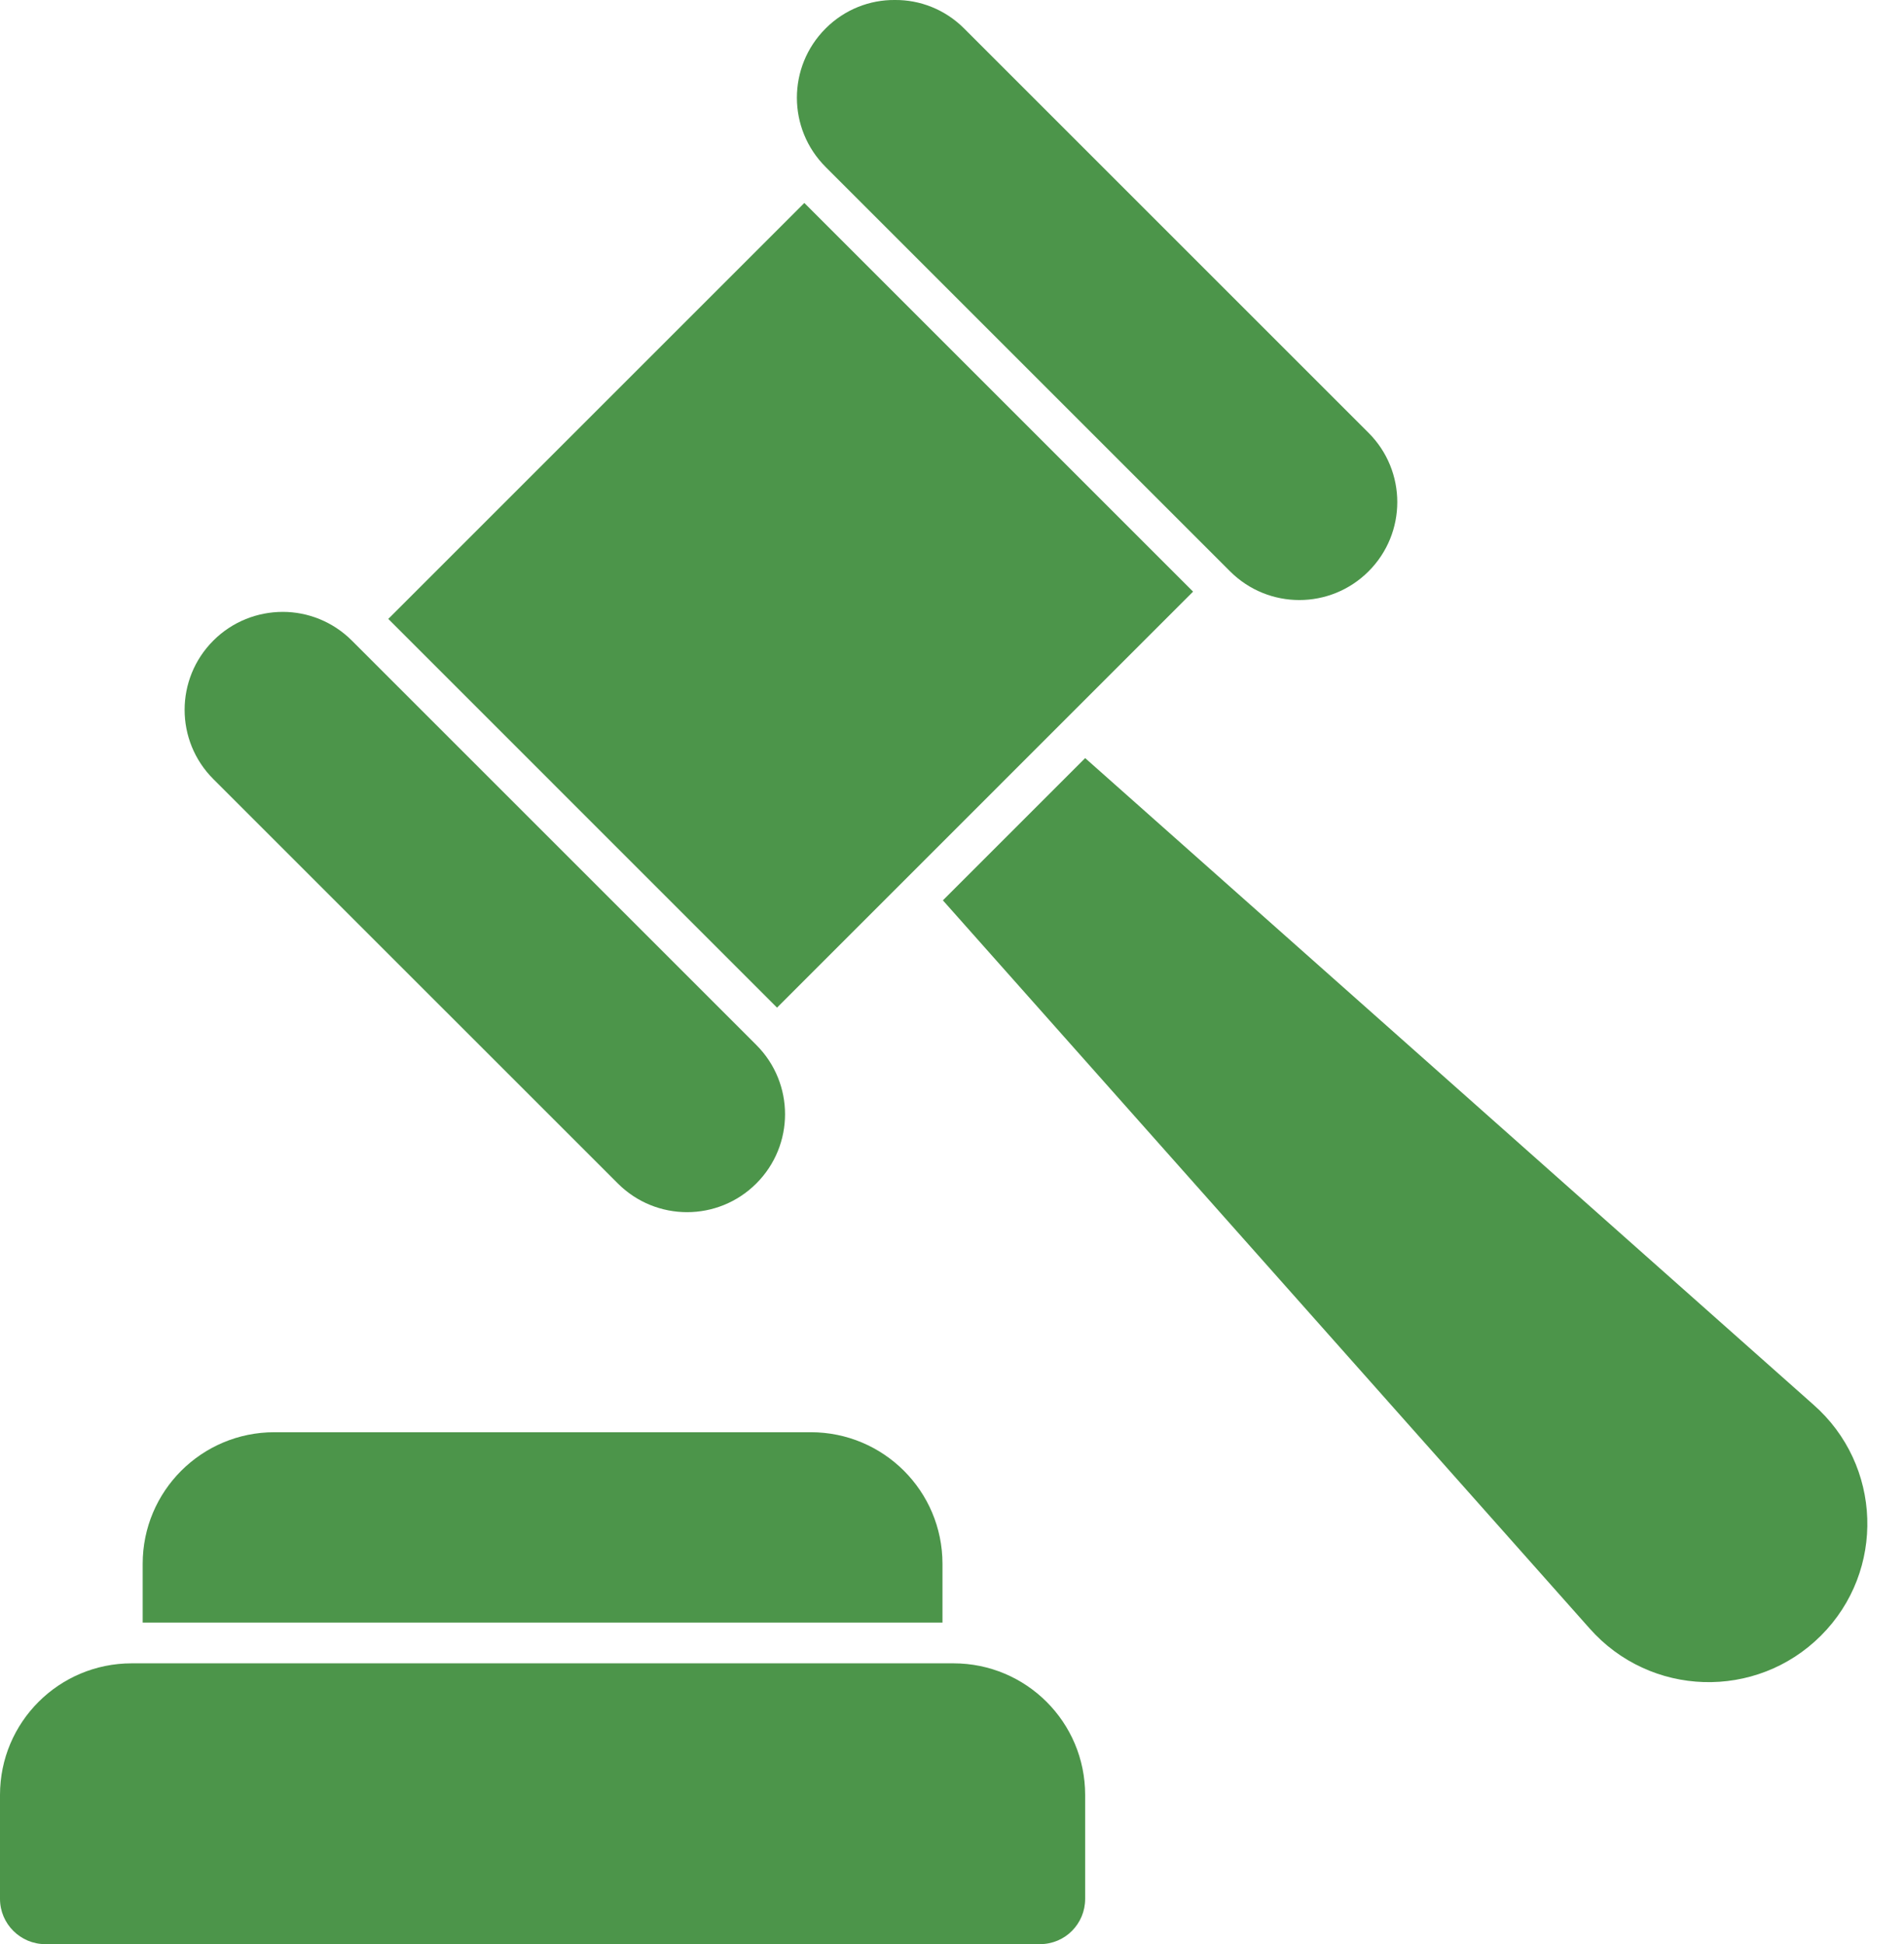 <svg width="47" height="48" viewBox="0 0 47 48" fill="none" xmlns="http://www.w3.org/2000/svg">
<path d="M44.76 34.677L26.787 18.717L23.275 22.229L39.235 40.201C40.734 41.902 43.351 41.982 44.951 40.382C46.551 38.782 46.46 36.166 44.76 34.677Z" fill="#4C954A"/>
<path d="M23.265 38.611C23.265 36.81 21.806 35.361 20.015 35.361H6.772C4.981 35.361 3.522 36.81 3.522 38.611V40.06H23.265V38.611Z" fill="#4C954A"/>
<path d="M23.537 41.067H3.25C1.459 41.067 0 42.516 0 44.317V46.883C0 47.497 0.503 48 1.117 48H25.671C26.294 48 26.787 47.497 26.787 46.883V44.317C26.787 42.516 25.328 41.067 23.537 41.067Z" fill="#4C954A"/>
<path d="M9.585 15.281L19.855 5.011L29.451 14.607L19.181 24.878L9.585 15.281Z" fill="#4C954A"/>
<path d="M30.364 14.106C31.309 15.051 32.838 15.051 33.783 14.106C34.728 13.161 34.728 11.632 33.783 10.687L23.799 0.703C23.326 0.23 22.705 -0.006 22.089 0C21.474 -0.006 20.852 0.23 20.38 0.703C19.435 1.648 19.435 3.177 20.38 4.122L30.364 14.106Z" fill="#4C954A"/>
<path d="M15.251 29.219C16.195 30.164 17.725 30.164 18.67 29.219C19.615 28.274 19.615 26.745 18.67 25.8L8.686 15.816C8.213 15.343 7.591 15.107 6.982 15.107C6.361 15.107 5.739 15.343 5.266 15.816C4.321 16.761 4.321 18.29 5.266 19.235L15.251 29.219Z" fill="#4C954A"/>
</svg>
